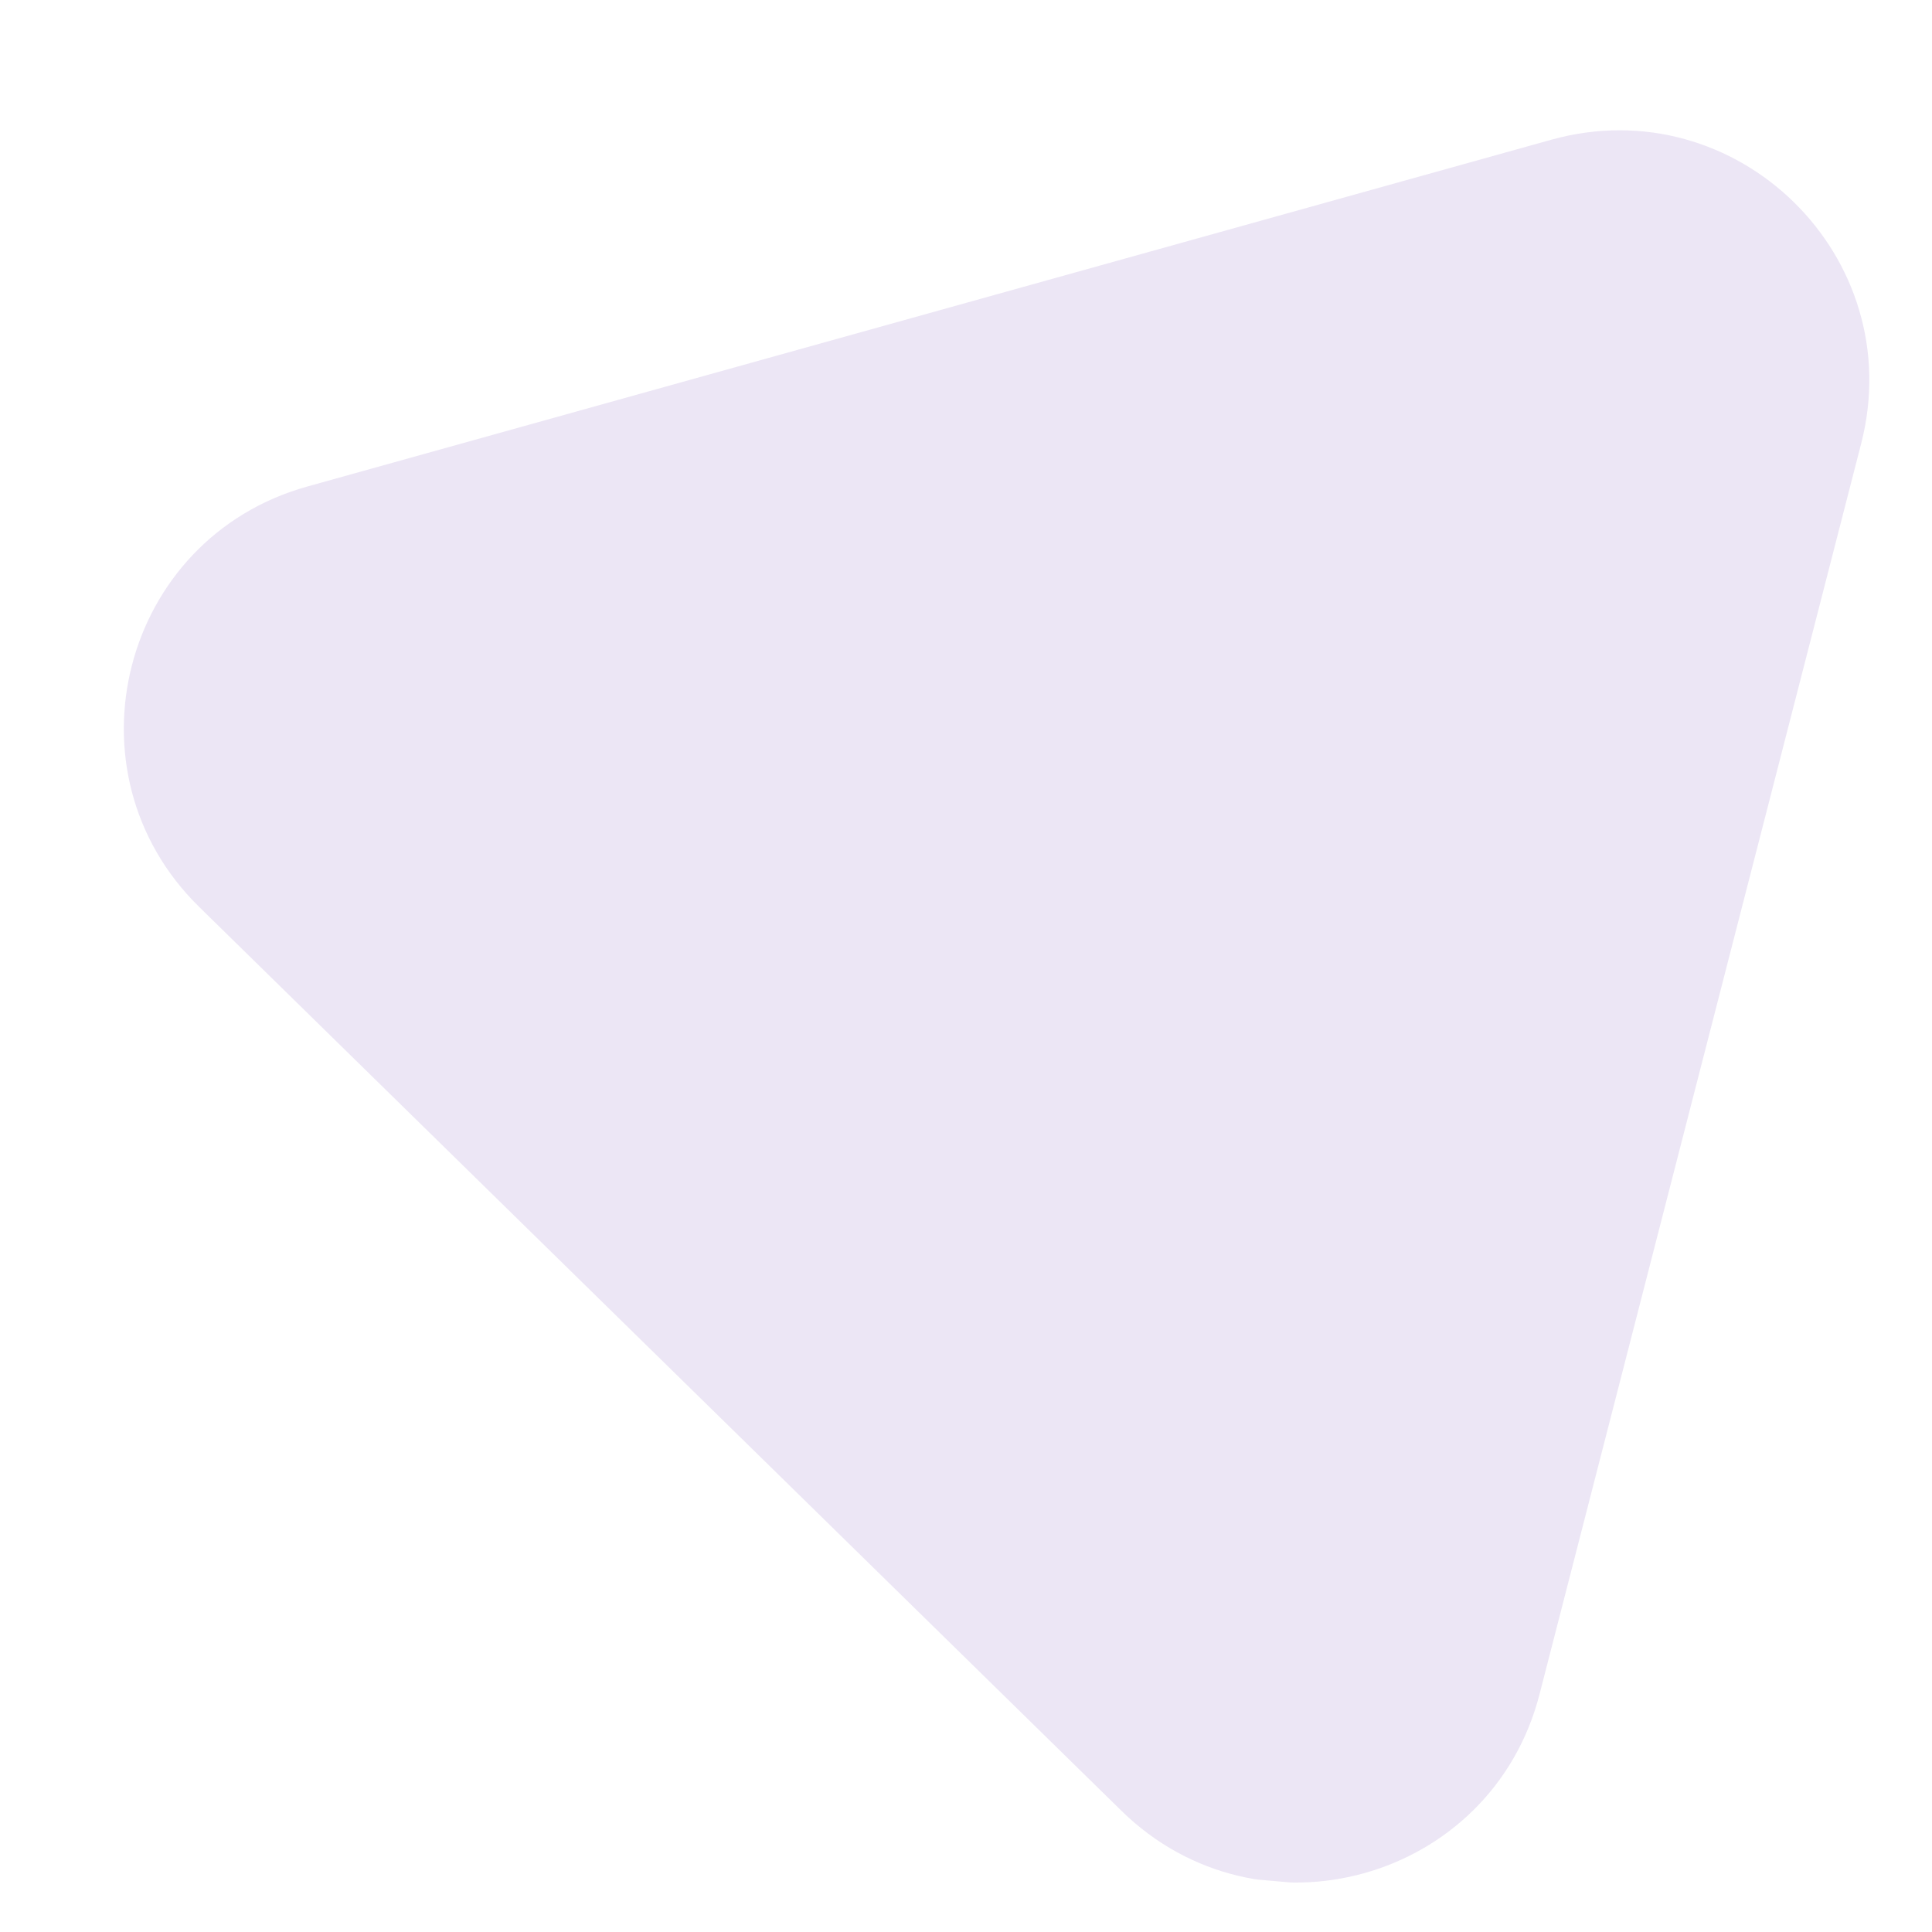 <svg width="237" height="237" viewBox="0 0 237 237" fill="none" xmlns="http://www.w3.org/2000/svg">
<g clip-path="url(#clip0_55_1029)">
<path d="M188.857 207.83C182.962 230.749 154.468 238.693 137.566 222.129L24.432 111.252C7.53 94.687 14.898 66.038 37.694 59.683L190.283 17.145C213.079 10.79 234.206 31.495 228.312 54.414L188.857 207.83Z" fill="#410099" fill-opacity="0.1"/>
</g>
<defs>
<clipPath id="clip0_55_1029">
<rect width="217.84" height="217.84" fill="white" transform="translate(217.003 236.086) rotate(-174.974)"/>
</clipPath>
</defs>
</svg>
